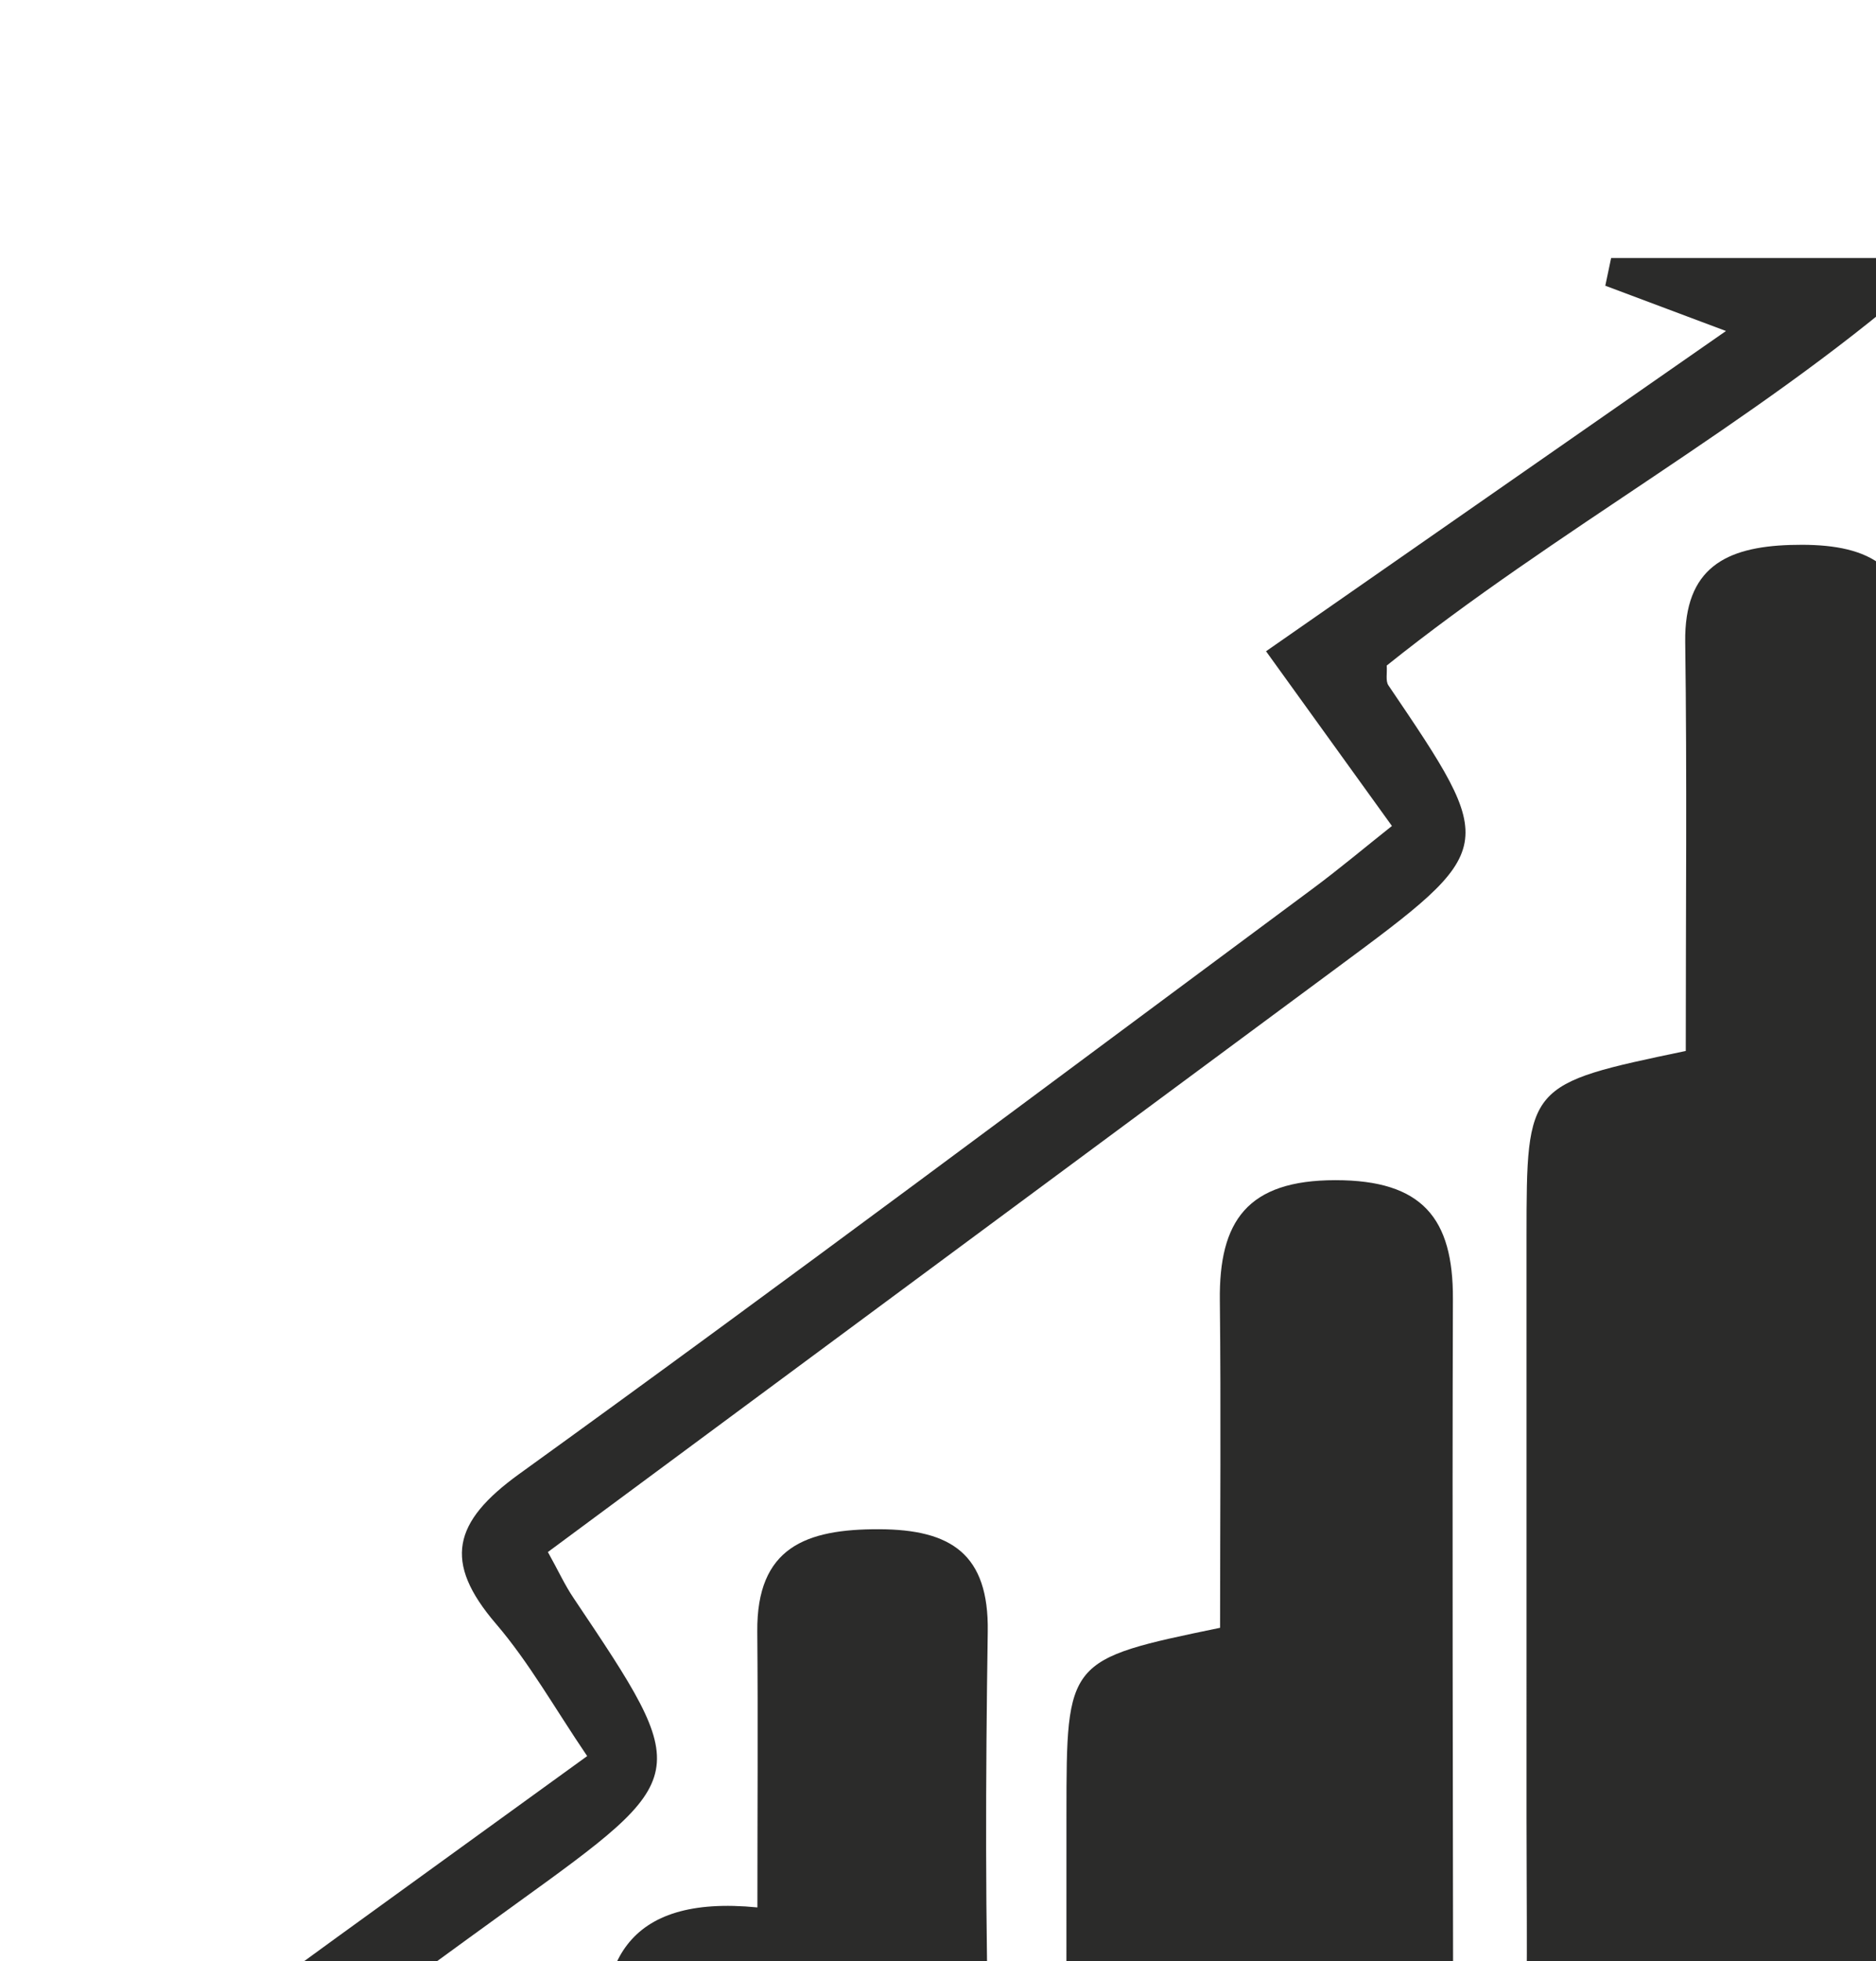 <?xml version="1.0" encoding="UTF-8" standalone="no"?>
<!-- Created with Inkscape (http://www.inkscape.org/) -->

<svg
   width="28.772mm"
   height="30.065mm"
   viewBox="0 0 28.772 30.065"
   version="1.1"
   id="svg1"
   xmlns="http://www.w3.org/2000/svg"
   xmlns:svg="http://www.w3.org/2000/svg">
  <defs
     id="defs1">
    <clipPath
       clipPathUnits="userSpaceOnUse"
       id="clipPath191">
      <path
         d="m 58.013,3510.04 h 1120.505 v 931.991 H 58.013 Z"
         transform="translate(-1128.735,-3585.991)"
         id="path191" />
    </clipPath>
    <clipPath
       clipPathUnits="userSpaceOnUse"
       id="clipPath193">
      <path
         d="m 58.013,3510.04 h 1120.505 v 931.991 H 58.013 Z"
         transform="translate(-1115.98,-3595.753)"
         id="path193" />
    </clipPath>
  </defs>
  <g
     id="layer1"
     transform="translate(-46.831,-48.948)">
    <g
       id="g369"
       transform="matrix(0.265,0,0,0.265,-326.134,-2461.313)">
      <path
         id="path190"
         d="m 0,0 c 0,6.063 0.056,11.91 -0.024,17.752 -0.042,3.21 1.763,4.117 4.555,4.206 2.895,0.09 5.198,-0.559 5.203,-4.018 0.018,-22.076 -0.005,-44.152 -0.052,-66.232 0,-0.696 -0.409,-1.396 -0.733,-2.421 h -31.072 c -6.763,0 -13.531,0.216 -20.276,-0.089 -3.76,-0.169 -4.855,1.321 -4.469,4.686 0.07,0.597 0.08,1.208 0.009,1.8 -0.559,4.653 0.785,7.717 6.552,7.149 0,4.206 0.028,8.088 -0.005,11.97 -0.033,3.657 2.11,4.451 5.283,4.442 3.139,-0.009 4.775,-1.081 4.723,-4.446 -0.094,-6.303 -0.117,-12.615 0.071,-18.918 0.033,-1.175 1.189,-2.312 1.828,-3.468 0.508,0.202 1.011,0.399 1.518,0.601 0,4.63 -0.004,9.259 0,13.889 0.005,6.683 0.005,6.683 6.67,8.065 0,4.662 0.042,9.433 -0.01,14.203 -0.042,3.445 1.189,5.222 5.02,5.222 3.779,0 5.113,-1.659 5.099,-5.151 -0.033,-10.364 0,-20.727 0.01,-31.091 0,-1.053 -0.188,-2.157 0.084,-3.135 0.231,-0.813 1.001,-1.475 1.537,-2.204 0.512,0.733 1.448,1.448 1.476,2.195 0.155,3.901 0.089,7.807 0.089,11.712 0.005,8.413 -0.004,16.822 0,25.235 C -6.909,-1.443 -6.9,-1.443 0,0"
         style="fill:#2b2b2a icc-color(sRGB-IEC61966-2, 0.1, 0.169, 0.169, 0.165);fill-opacity:1;fill-rule:nonzero;stroke:none"
         transform="matrix(1.333,0,0,-1.333,1504.979,9533.478)"
         clip-path="url(#clipPath191)" />
      <path
         id="path192"
         d="m 0,0 c -1.866,2.59 -3.511,4.869 -5.466,7.581 6.768,4.71 13.216,9.198 19.97,13.898 -2.134,0.799 -3.689,1.382 -5.24,1.965 0.084,0.399 0.169,0.799 0.253,1.203 h 12.446 c 0.282,-0.357 0.559,-0.71 0.841,-1.062 C 15.632,17.395 7.139,12.859 -0.226,6.961 -0.202,6.632 -0.282,6.298 -0.155,6.105 4.634,-0.963 4.634,-0.959 -2.421,-6.18 c -11.331,-8.385 -22.658,-16.77 -34.225,-25.329 0.447,-0.799 0.733,-1.433 1.119,-2.002 5.184,-7.722 5.184,-7.717 -2.538,-13.291 -5.476,-3.953 -10.886,-7.995 -16.446,-11.821 -1.137,-0.78 -2.815,-0.785 -4.244,-1.147 0.738,1.241 1.189,2.863 2.252,3.661 7.064,5.311 14.259,10.444 21.563,15.745 -1.414,2.083 -2.519,4.061 -3.967,5.749 -2.298,2.683 -1.861,4.413 1.006,6.486 11.562,8.337 22.964,16.887 34.418,25.375 C -2.308,-1.885 -1.184,-0.94 0,0"
         style="fill:#2b2b2a icc-color(sRGB-IEC61966-2, 0.1, 0.169, 0.169, 0.165);fill-opacity:1;fill-rule:nonzero;stroke:none"
         transform="matrix(1.333,0,0,-1.333,1487.973,9520.462)"
         clip-path="url(#clipPath193)" />
    </g>
  </g>
</svg>
